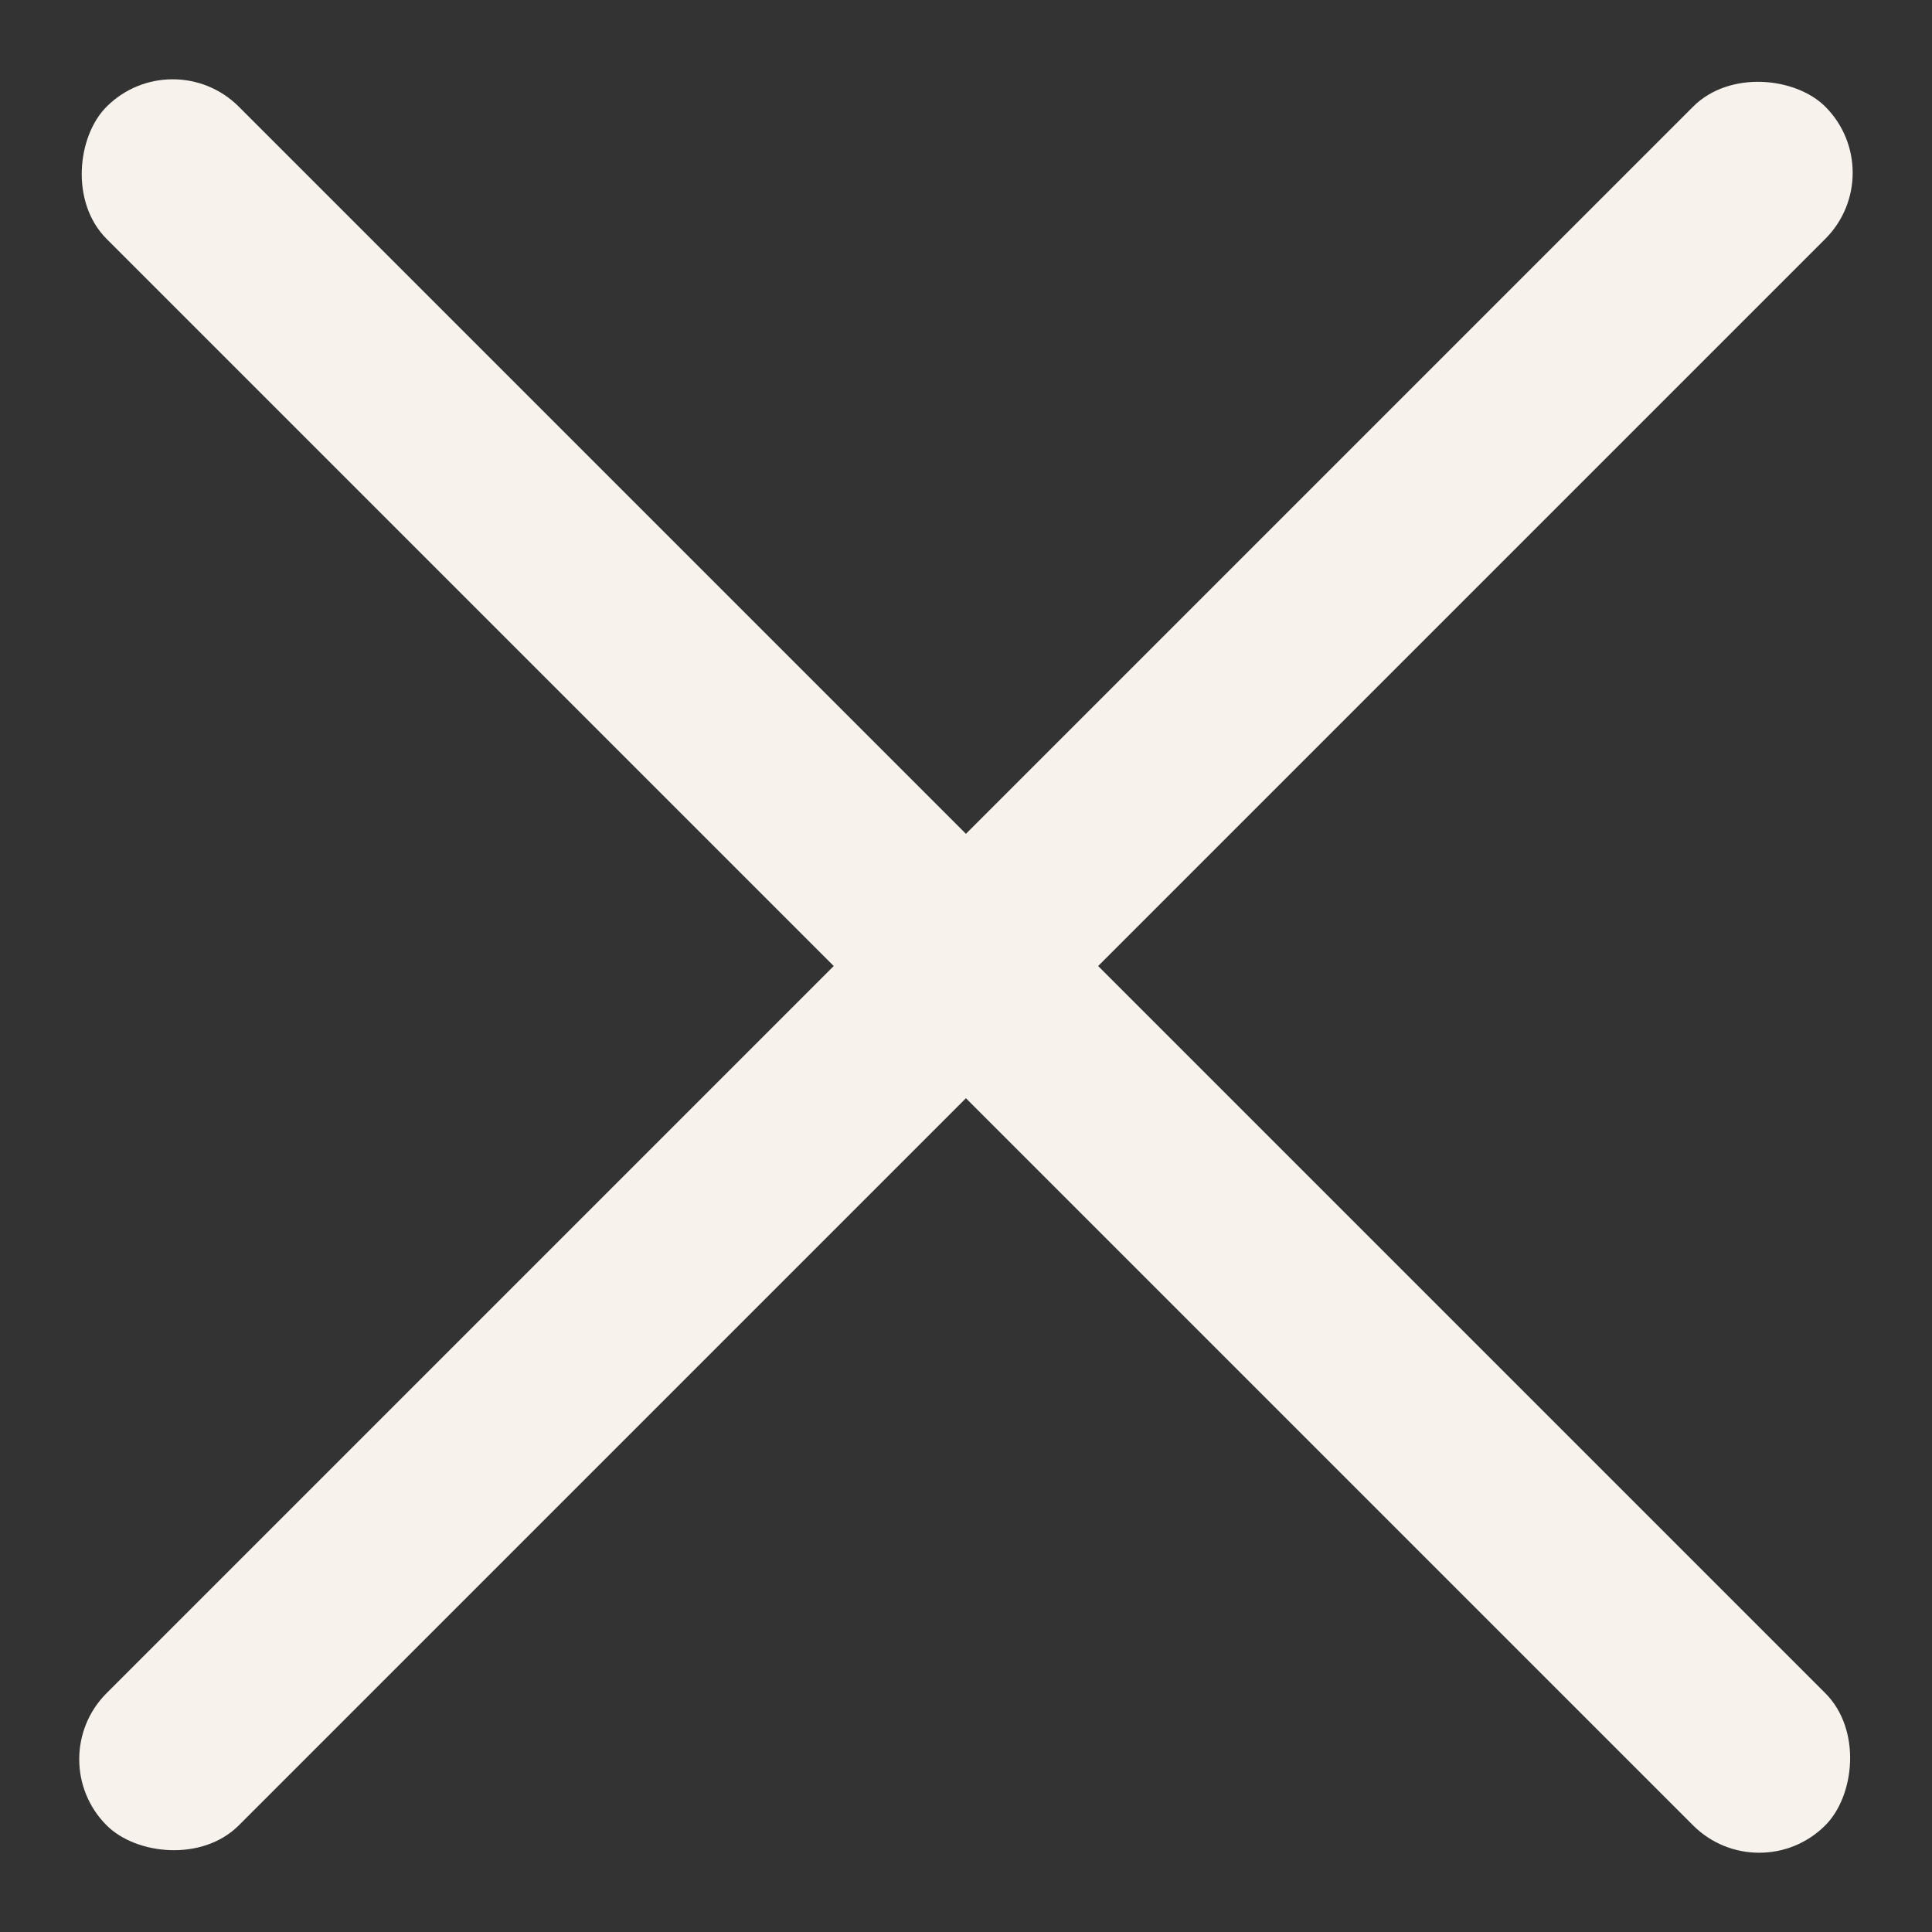 <?xml version="1.0" encoding="UTF-8"?> <svg xmlns="http://www.w3.org/2000/svg" width="31" height="31" viewBox="0 0 31 31" fill="none"><rect x="0" y="0" width="31" height="31" fill="#333333" stroke="none"/><rect x="2.771" y="0.651" width="39" height="3" rx="1.5" transform="rotate(45 2.771 0.651)" fill="#F8F2ED"></rect><rect x="0.65" y="28.228" width="39" height="3" rx="1.5" transform="rotate(-45 0.65 28.228)" fill="#F8F2ED"></rect></svg> 